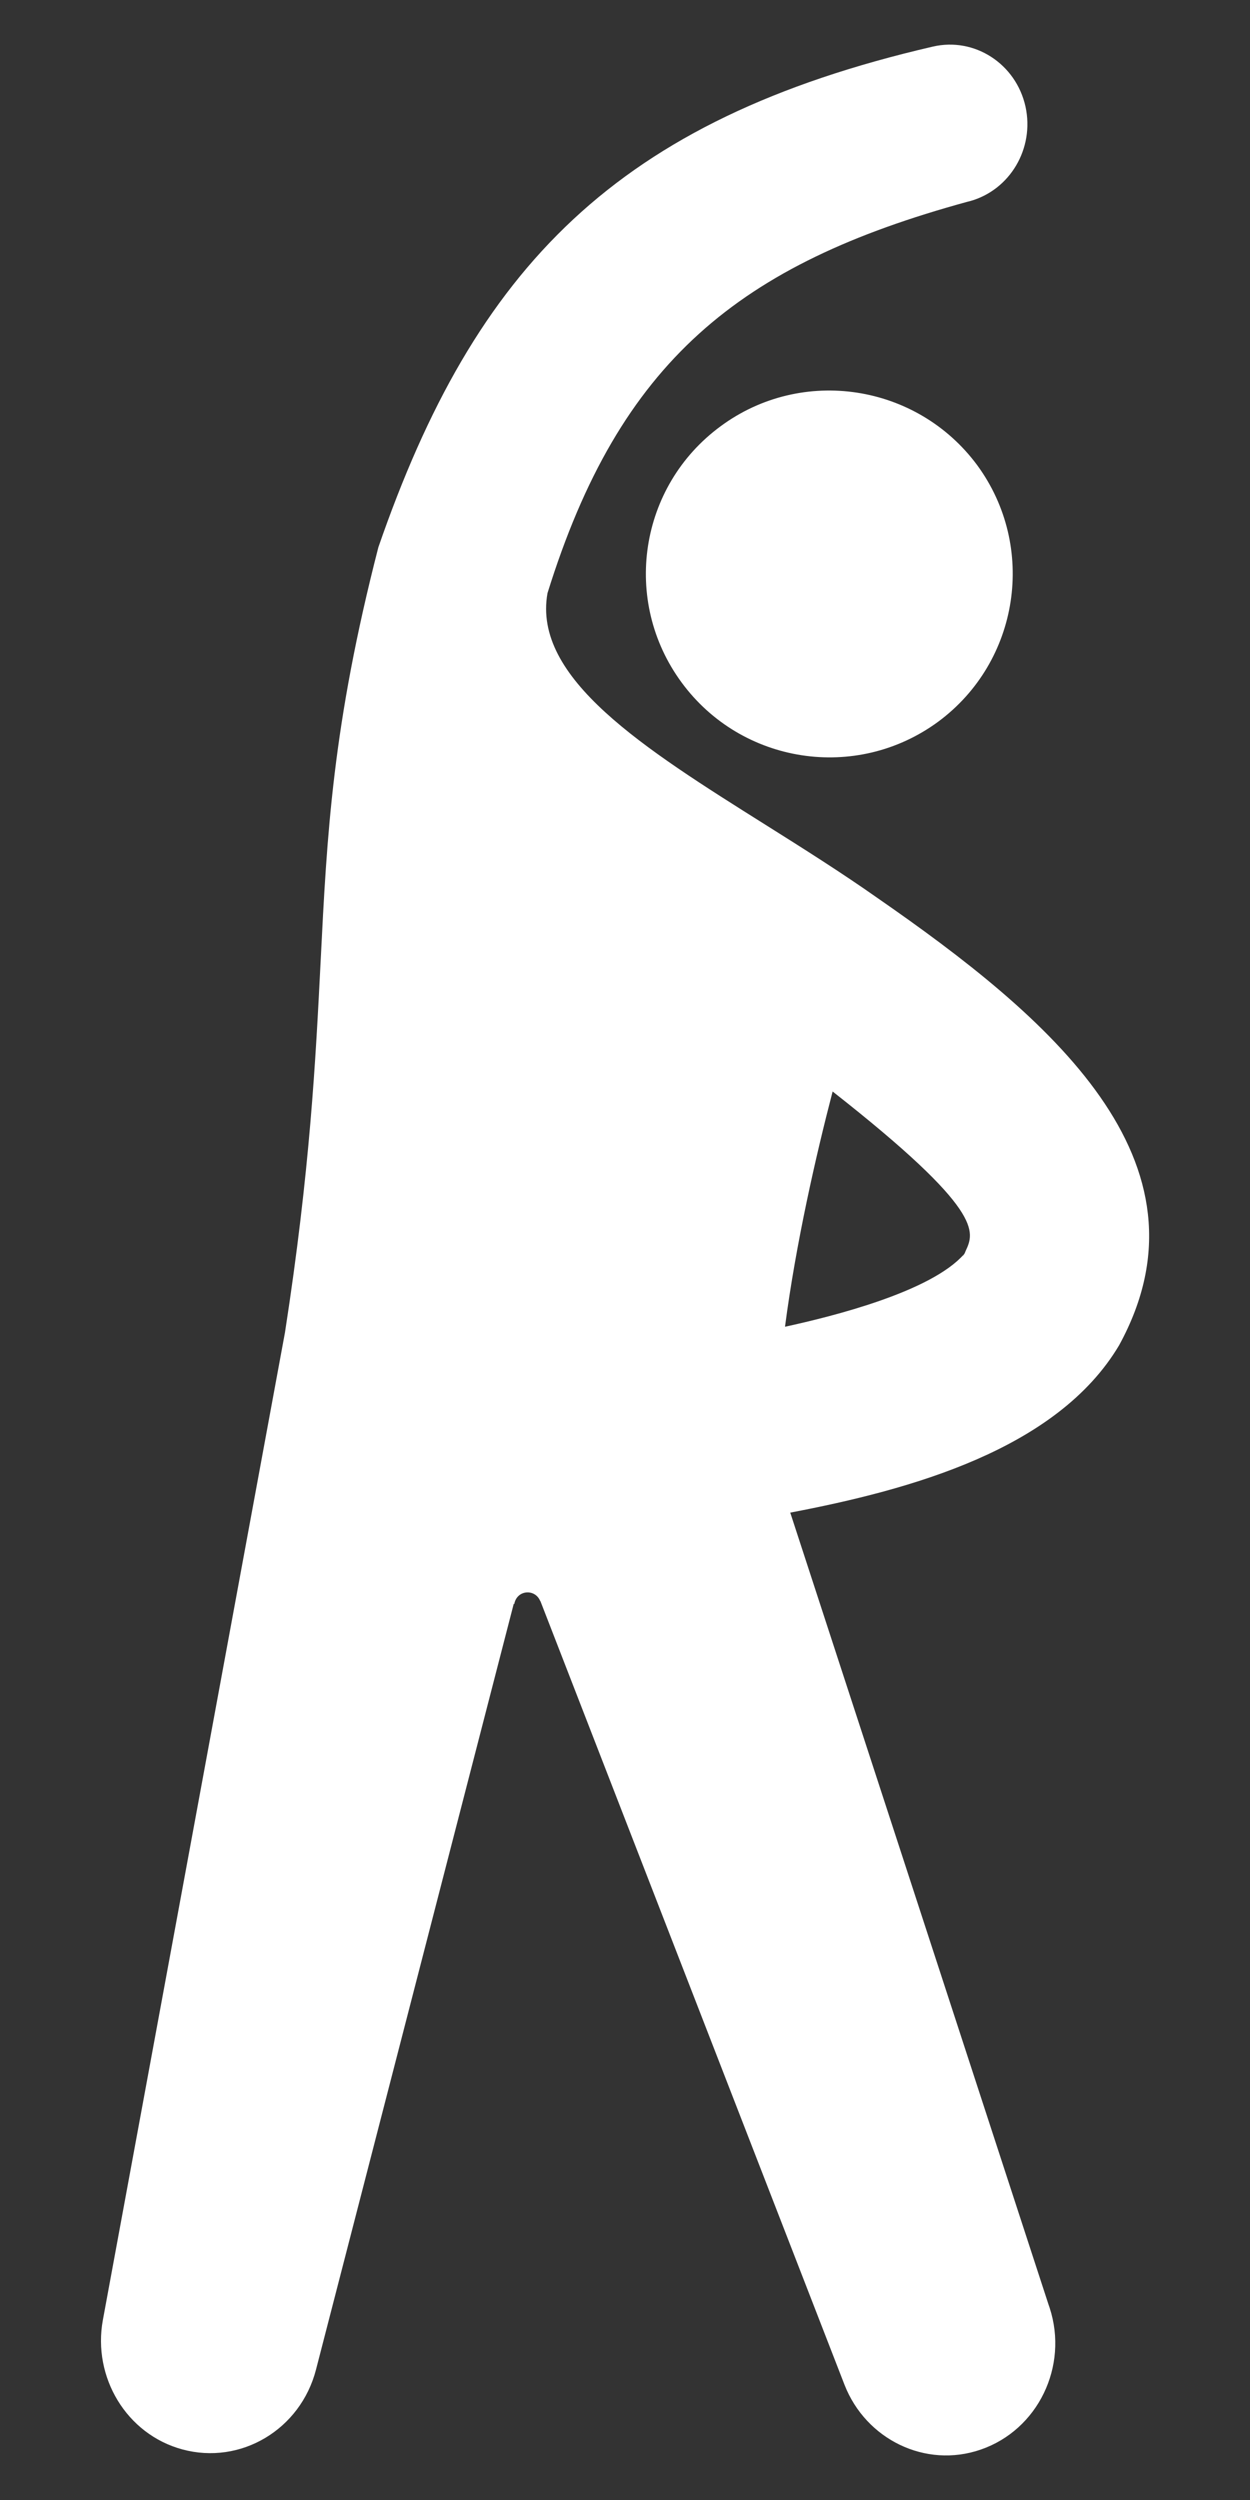 <svg width="10" height="20" viewBox="0 0 10 20" fill="none" xmlns="http://www.w3.org/2000/svg">
<rect x="0" y="0" width="10" height="20" fill="#333333" stroke="none"/>
<g id="Group">
<g id="Man">
<path id="Union" fill-rule="evenodd" clip-rule="evenodd" d="M6.125 6.599C6.424 6.787 6.73 6.98 7.017 7.182L7.017 7.182C8.385 8.13 9.76 9.286 8.953 10.762C8.457 11.597 7.282 11.918 6.322 12.101L8.389 18.439L8.397 18.462C8.55 18.931 8.303 19.44 7.845 19.597C7.404 19.749 6.927 19.516 6.756 19.078L4.323 12.808L4.322 12.809C4.281 12.707 4.134 12.718 4.114 12.833C4.112 12.832 4.111 12.831 4.11 12.83L2.528 18.957C2.404 19.437 1.925 19.722 1.458 19.595C1.012 19.474 0.739 19.018 0.823 18.56L2.28 10.659C2.481 9.36 2.525 8.481 2.565 7.693C2.616 6.671 2.66 5.804 3.027 4.378C3.802 2.136 4.932 0.959 7.462 0.373C7.796 0.295 8.128 0.51 8.204 0.853C8.277 1.188 8.08 1.52 7.76 1.609L7.736 1.615C5.915 2.114 4.958 2.887 4.38 4.745C4.258 5.426 5.15 5.986 6.125 6.599ZM7.711 10.037C7.713 10.033 7.716 10.029 7.718 10.025C7.72 10.019 7.723 10.014 7.725 10.008C7.796 9.855 7.874 9.684 6.661 8.732C6.528 9.243 6.367 9.947 6.28 10.614C6.666 10.53 7.448 10.334 7.712 10.034L7.706 10.044C7.699 10.059 7.704 10.05 7.711 10.037ZM5.453 5.46C4.972 4.806 5.112 3.89 5.765 3.41C6.416 2.929 7.336 3.07 7.818 3.722C8.296 4.375 8.156 5.293 7.505 5.774C6.85 6.255 5.932 6.112 5.453 5.46Z" fill="white"/>
</g>
</g>
</svg>
